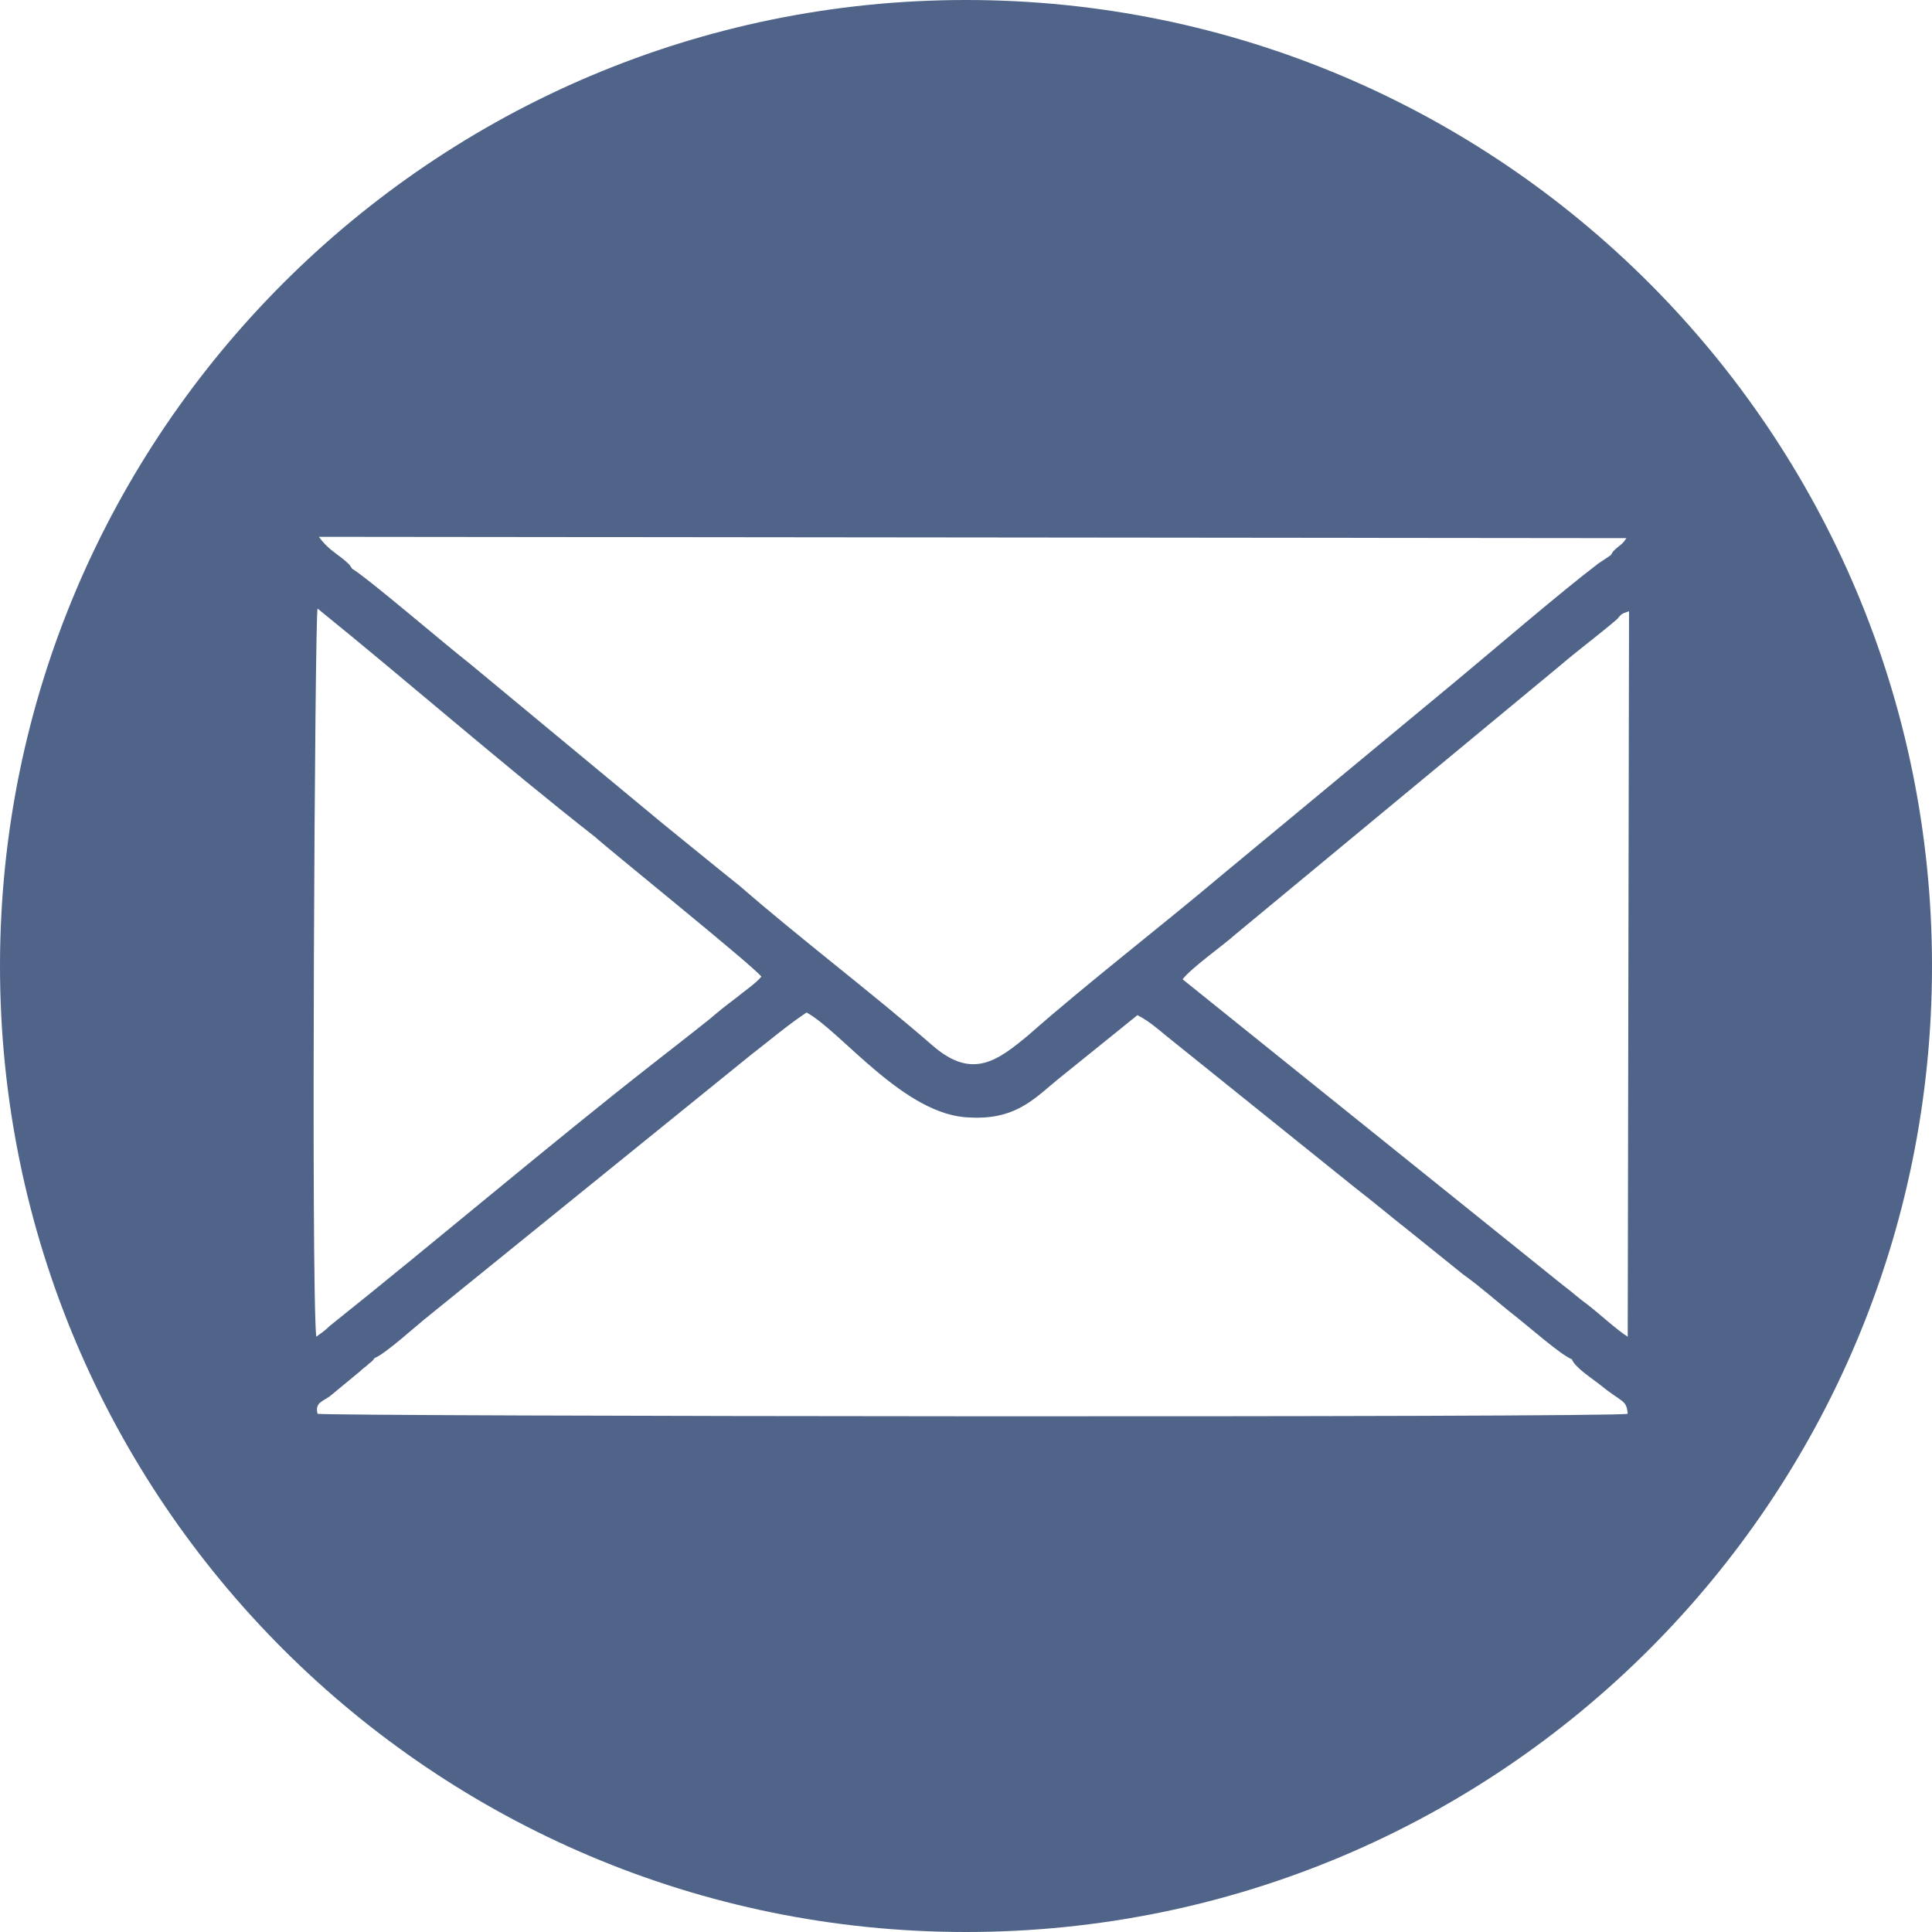 <svg xmlns="http://www.w3.org/2000/svg" xml:space="preserve" width="70px" height="70px" version="1.1" style="shape-rendering:geometricPrecision; text-rendering:geometricPrecision; image-rendering:optimizeQuality; fill-rule:evenodd; clip-rule:evenodd"
viewBox="0 0 145.4 145.4"
 xmlns:xlink="http://www.w3.org/1999/xlink">
 <defs>
  <style type="text/css">
   <![CDATA[
    .fil0 {fill:#243e6b;fill-opacity:0.8}
   ]]>
  </style>
 </defs>
 <g id="Layer_x0020_1">
  <path class="fil0" d="M72.7 0c40.2,0 72.7,32.6 72.7,72.7 0,40.2 -32.5,72.7 -72.7,72.7 -40.1,0 -72.7,-32.5 -72.7,-72.7 0,-40.1 32.6,-72.7 72.7,-72.7zm49 46.6c-1.4,1.2 -2.9,2.3 -4.3,3.5l-24.4 20.2c-1,0.9 -3.3,2.5 -4,3.4l28.6 23c0.8,0.6 1.2,1 1.9,1.5 0.9,0.7 2.2,1.9 3,2.4l0.1 -54.6c-0.5,0.2 -0.5,0.1 -0.9,0.6zm-96.9 53.2c7.9,-6.3 16.6,-13.7 24.4,-19.8 1.4,-1.1 2.7,-2.1 4.2,-3.3 0.7,-0.6 1.2,-1 2,-1.6 0.6,-0.5 1.5,-1.1 1.9,-1.6 -0.6,-0.8 -11.4,-9.5 -12.5,-10.5 -6.9,-5.4 -14.1,-11.7 -20.9,-17.2 -0.2,0.3 -0.5,50.8 -0.1,54.8 0.4,-0.3 0.6,-0.4 1,-0.8zm3.4 2.4c-0.1,0.1 -0.1,0.2 -0.4,0.4 -0.3,0.3 -0.4,0.3 -0.7,0.6l-2.3 1.9c-0.6,0.4 -1.1,0.5 -0.9,1.3 0.7,0.2 97.7,0.3 98.6,0 -0.1,-1.1 -0.4,-0.8 -2.1,-2.2 -0.5,-0.4 -1.9,-1.3 -2.1,-1.9 -0.8,-0.3 -3.3,-2.5 -4.2,-3.2 -1.4,-1.1 -2.6,-2.2 -4,-3.2l-4.1 -3.3c-1.4,-1.1 -2.7,-2.2 -4,-3.2l-14.3 -11.5c-0.6,-0.5 -1.3,-1.1 -2.1,-1.5l-5.7 4.6c-1.9,1.5 -3.3,3.3 -6.9,3.1 -4.9,-0.1 -9.7,-6.5 -12.3,-7.9 -1.5,1 -2.9,2.2 -4.2,3.2l-24.2 19.6c-0.9,0.7 -3.3,2.9 -4.1,3.2zm-1.7 -59.4c1.3,0.8 7,5.7 8.8,7.1l14.6 12.1c2.1,1.7 3.8,3.1 5.8,4.7 4.6,4 9.9,8 14.5,12 3,2.6 4.9,1.1 7.2,-0.8 4.3,-3.8 10,-8.2 14.5,-12l17.5 -14.5c2.9,-2.4 8,-6.8 10.9,-9l0.9 -0.6c0.1,-0.1 0,0 0.2,-0.3 0.6,-0.6 0.6,-0.4 1,-1l-98.4 -0.1c0.8,1.1 1.5,1.3 2.3,2.1l0.2 0.3z"/>
 </g>
</svg>